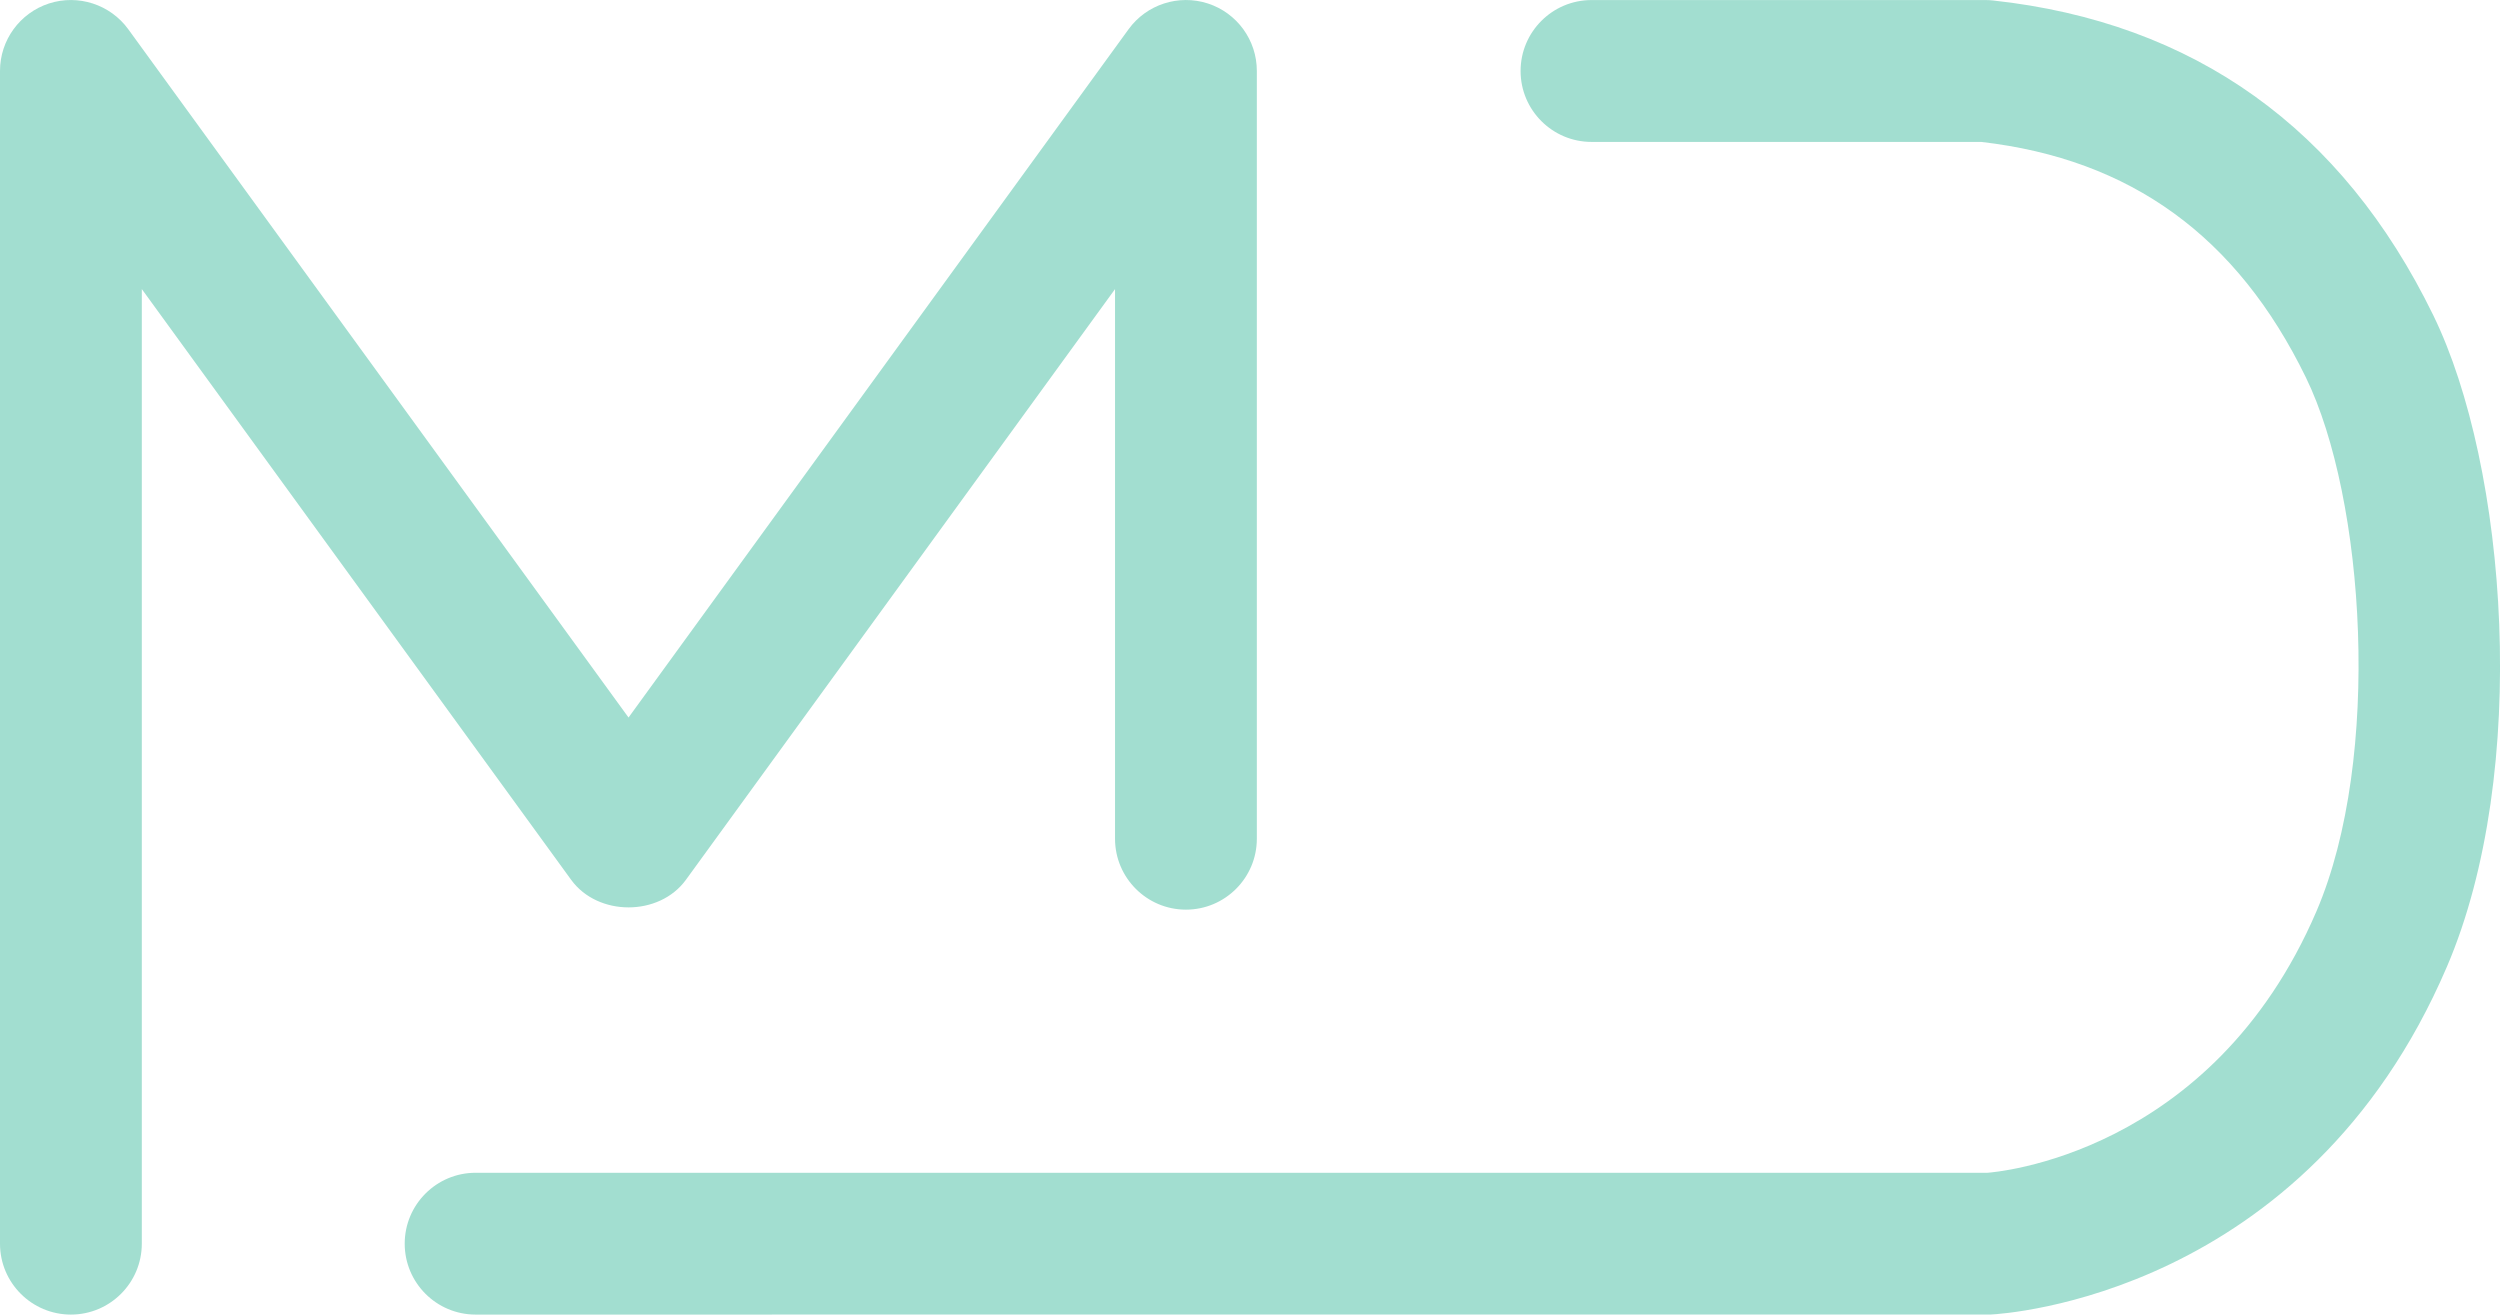 <?xml version="1.0" encoding="utf-8"?>
<!-- Generator: Adobe Illustrator 16.0.3, SVG Export Plug-In . SVG Version: 6.00 Build 0)  -->
<!DOCTYPE svg PUBLIC "-//W3C//DTD SVG 1.1//EN" "http://www.w3.org/Graphics/SVG/1.1/DTD/svg11.dtd">
<svg version="1.1" id="Ebene_1" xmlns="http://www.w3.org/2000/svg" xmlns:xlink="http://www.w3.org/1999/xlink" x="0px" y="0px"
	 width="44.075px" height="23.176px" viewBox="0 0 44.075 23.176" enable-background="new 0 0 44.075 23.176" xml:space="preserve">
<g>
	<g>
		<path fill="#A2DED0" d="M1.25,23.176c-0.69,0-1.25-0.56-1.25-1.25V1.25c0-0.542,0.349-1.021,0.864-1.189
			c0.514-0.166,1.079,0.017,1.397,0.454l8.82,12.135l8.816-12.135c0.318-0.438,0.883-0.62,1.397-0.454
			c0.515,0.167,0.864,0.647,0.864,1.189v13.537c0,0.689-0.56,1.25-1.25,1.25c-0.69,0-1.25-0.561-1.25-1.25v-9.69l-7.566,10.415
			c-0.47,0.647-1.551,0.647-2.022,0L2.5,5.096v16.83C2.5,22.616,1.94,23.176,1.25,23.176z"/>
	</g>
	<g>
		<path fill="#A2DED0" d="M8.385,23.176c-0.69,0-1.25-0.56-1.25-1.25s0.56-1.25,1.25-1.25H35.04c0.098-0.008,3.946-0.29,5.801-4.614
			c1.158-2.705,0.852-7.277-0.188-9.407c-1.213-2.488-3.085-3.848-5.723-4.153h-6.872c-0.689,0-1.25-0.561-1.25-1.25
			c0-0.69,0.561-1.251,1.25-1.251H35c0.045,0,0.09,0.002,0.135,0.007c3.545,0.386,6.158,2.254,7.764,5.551
			c1.301,2.663,1.719,8.036,0.239,11.487c-2.486,5.801-7.813,6.117-8.038,6.129L8.385,23.176z"/>
	</g>
</g>
</svg>
